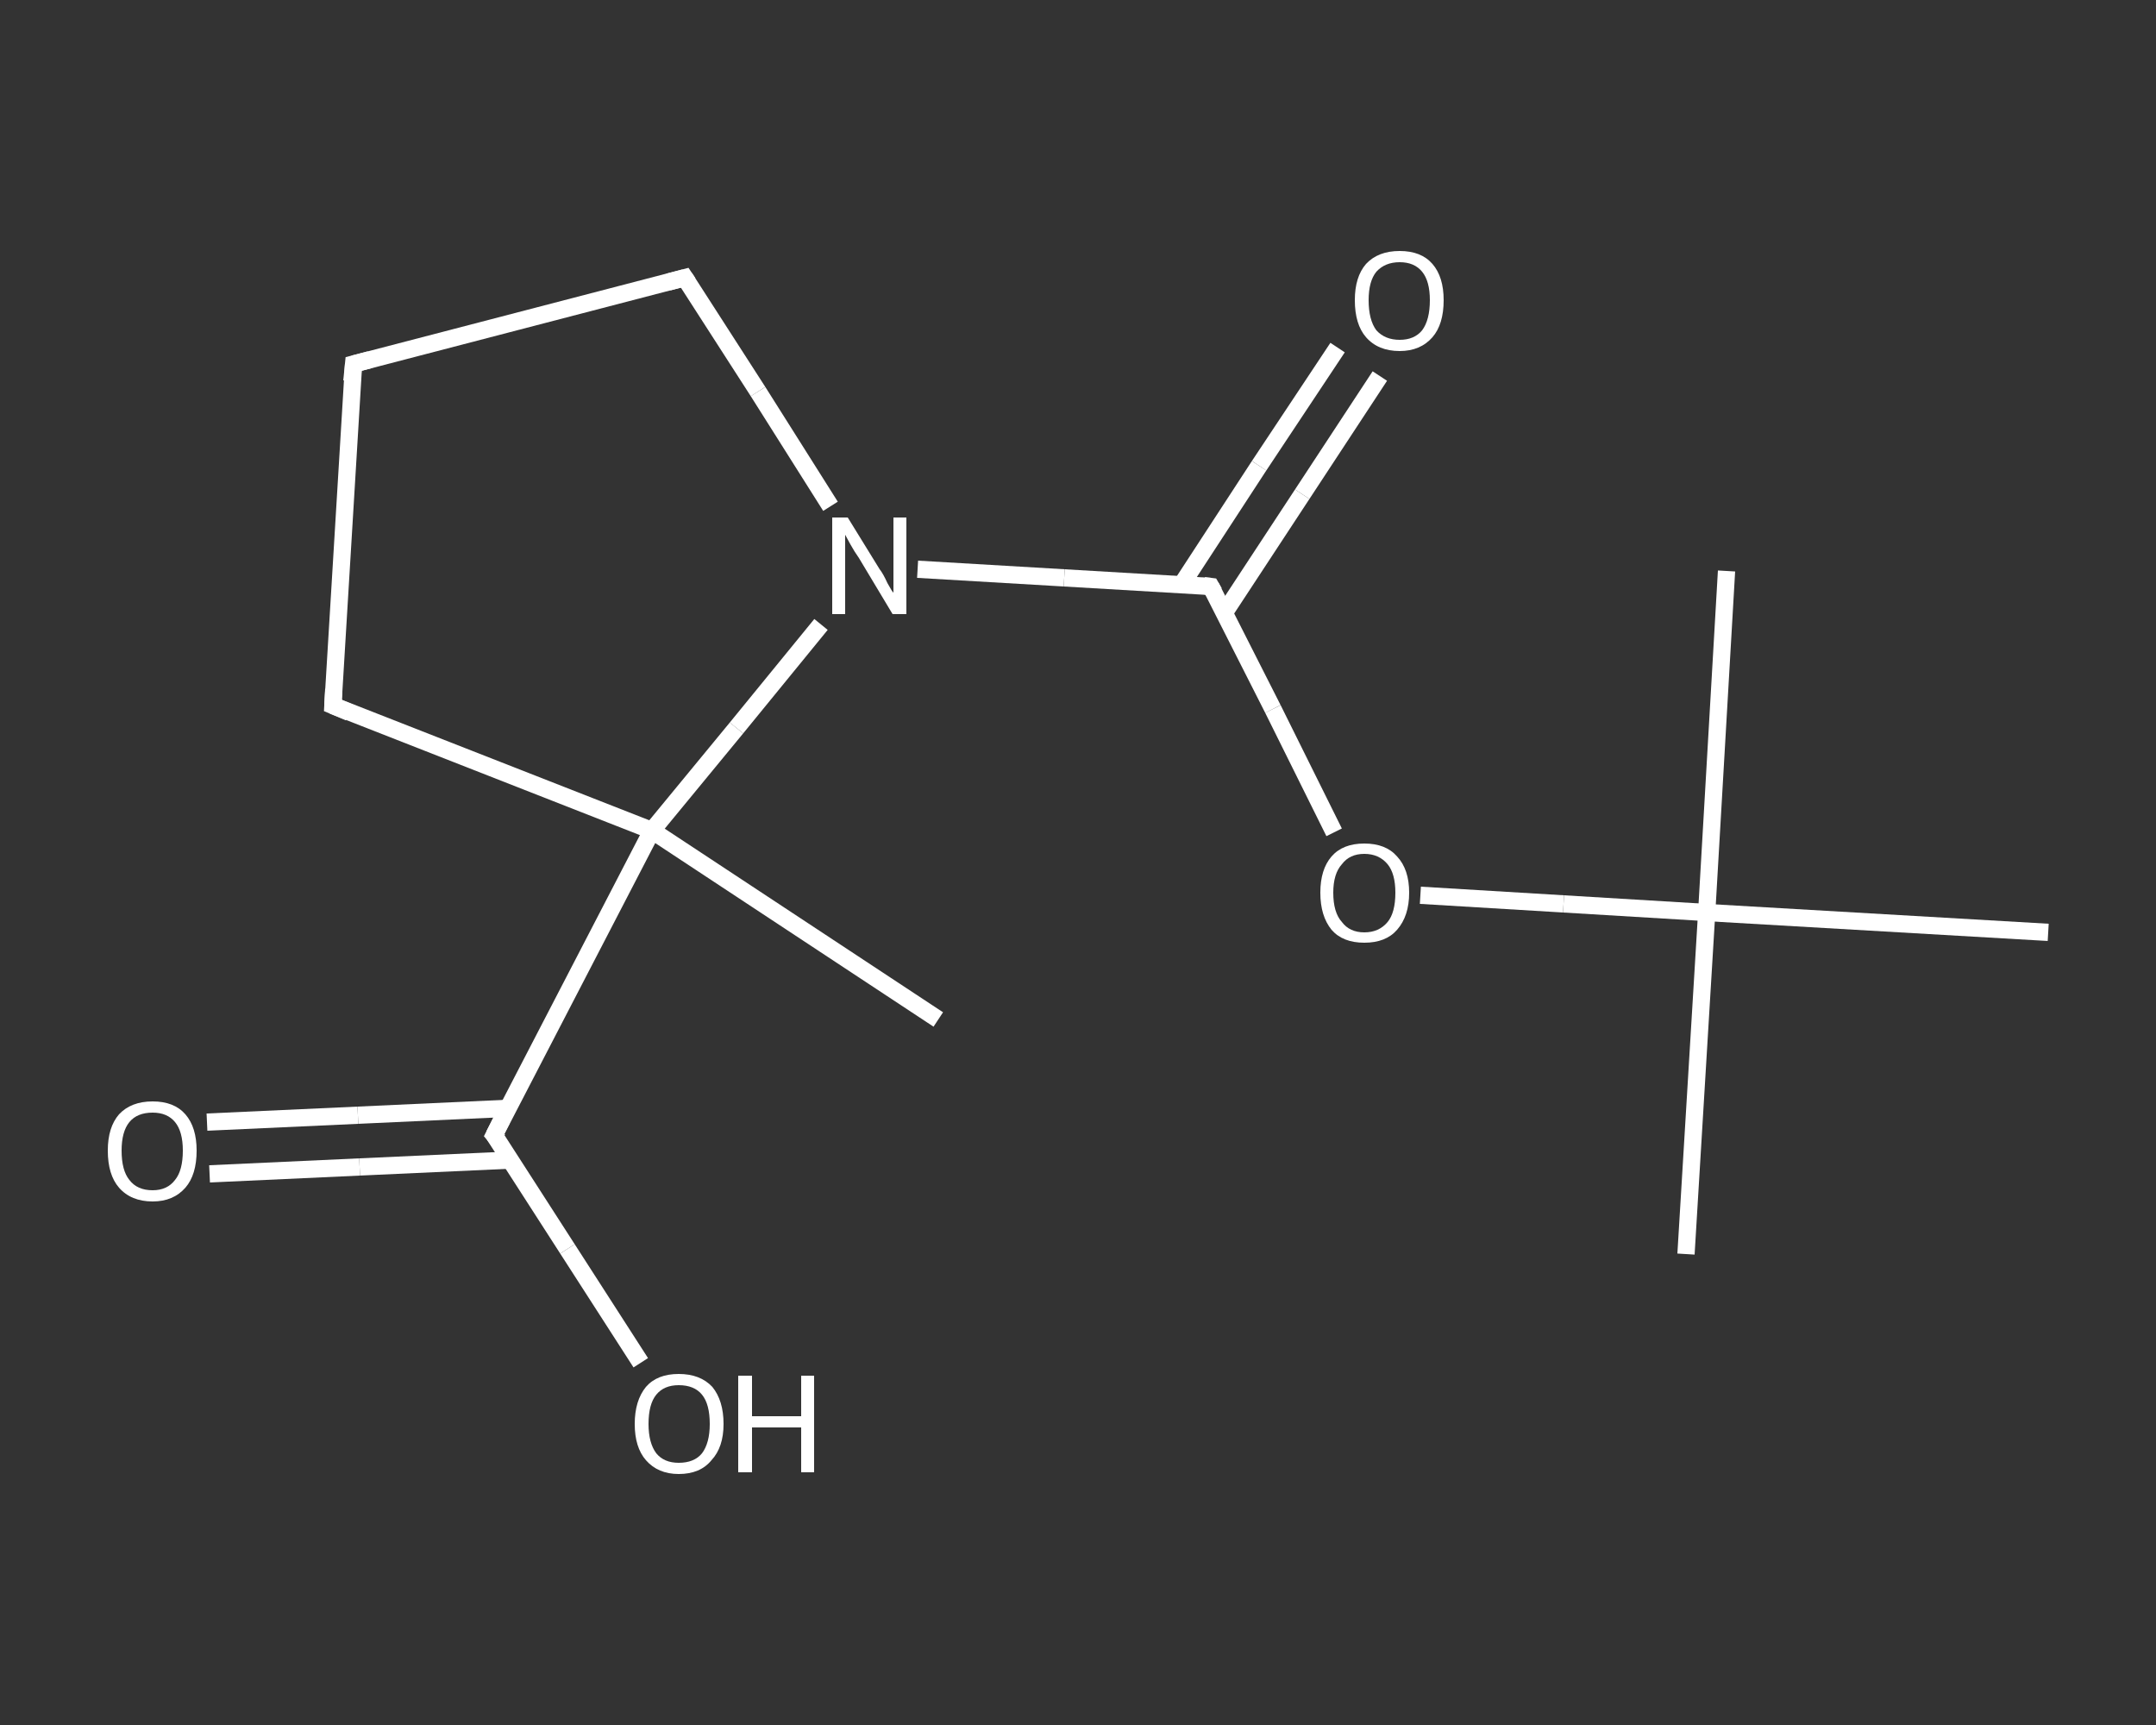 <?xml version='1.0' encoding='iso-8859-1'?>
<svg version='1.1' baseProfile='full'
              xmlns='http://www.w3.org/2000/svg'
                      xmlns:rdkit='http://www.rdkit.org/xml'
                      xmlns:xlink='http://www.w3.org/1999/xlink'
                  xml:space='preserve'
width='250px' height='200px' viewBox='0 0 250 200'>
<rect x="0" y="0" width="250" height="200" fill="#333333" stroke="none"/>
<!-- END OF HEADER -->
<rect style='opacity:1.0;fill:transparent;stroke:none' width='250.0' height='200.0' x='0.0' y='0.0'> </rect>
<path class='bond-0 atom-0 atom-1' d='M 195.5,145.4 L 197.9,105.8' style='fill:none;fill-rule:evenodd;stroke:#FFFFFF;stroke-width:2.0px;stroke-linecap:butt;stroke-linejoin:miter;stroke-opacity:1' />
<path class='bond-1 atom-1 atom-2' d='M 197.9,105.8 L 200.2,66.2' style='fill:none;fill-rule:evenodd;stroke:#FFFFFF;stroke-width:2.0px;stroke-linecap:butt;stroke-linejoin:miter;stroke-opacity:1' />
<path class='bond-2 atom-1 atom-3' d='M 197.9,105.8 L 237.5,108.1' style='fill:none;fill-rule:evenodd;stroke:#FFFFFF;stroke-width:2.0px;stroke-linecap:butt;stroke-linejoin:miter;stroke-opacity:1' />
<path class='bond-3 atom-1 atom-4' d='M 197.9,105.8 L 181.3,104.8' style='fill:none;fill-rule:evenodd;stroke:#FFFFFF;stroke-width:2.0px;stroke-linecap:butt;stroke-linejoin:miter;stroke-opacity:1' />
<path class='bond-3 atom-1 atom-4' d='M 181.3,104.8 L 164.7,103.8' style='fill:none;fill-rule:evenodd;stroke:#FFFFFF;stroke-width:2.0px;stroke-linecap:butt;stroke-linejoin:miter;stroke-opacity:1' />
<path class='bond-4 atom-4 atom-5' d='M 154.7,96.5 L 147.6,82.2' style='fill:none;fill-rule:evenodd;stroke:#FFFFFF;stroke-width:2.0px;stroke-linecap:butt;stroke-linejoin:miter;stroke-opacity:1' />
<path class='bond-4 atom-4 atom-5' d='M 147.6,82.2 L 140.4,68.0' style='fill:none;fill-rule:evenodd;stroke:#FFFFFF;stroke-width:2.0px;stroke-linecap:butt;stroke-linejoin:miter;stroke-opacity:1' />
<path class='bond-5 atom-5 atom-6' d='M 142.0,71.0 L 151.0,57.3' style='fill:none;fill-rule:evenodd;stroke:#FFFFFF;stroke-width:2.0px;stroke-linecap:butt;stroke-linejoin:miter;stroke-opacity:1' />
<path class='bond-5 atom-5 atom-6' d='M 151.0,57.3 L 160.0,43.6' style='fill:none;fill-rule:evenodd;stroke:#FFFFFF;stroke-width:2.0px;stroke-linecap:butt;stroke-linejoin:miter;stroke-opacity:1' />
<path class='bond-5 atom-5 atom-6' d='M 137.0,67.8 L 146.0,54.0' style='fill:none;fill-rule:evenodd;stroke:#FFFFFF;stroke-width:2.0px;stroke-linecap:butt;stroke-linejoin:miter;stroke-opacity:1' />
<path class='bond-5 atom-5 atom-6' d='M 146.0,54.0 L 155.1,40.3' style='fill:none;fill-rule:evenodd;stroke:#FFFFFF;stroke-width:2.0px;stroke-linecap:butt;stroke-linejoin:miter;stroke-opacity:1' />
<path class='bond-6 atom-5 atom-7' d='M 140.4,68.0 L 123.4,67.0' style='fill:none;fill-rule:evenodd;stroke:#FFFFFF;stroke-width:2.0px;stroke-linecap:butt;stroke-linejoin:miter;stroke-opacity:1' />
<path class='bond-6 atom-5 atom-7' d='M 123.4,67.0 L 106.4,66.0' style='fill:none;fill-rule:evenodd;stroke:#FFFFFF;stroke-width:2.0px;stroke-linecap:butt;stroke-linejoin:miter;stroke-opacity:1' />
<path class='bond-7 atom-7 atom-8' d='M 96.3,58.7 L 87.9,45.4' style='fill:none;fill-rule:evenodd;stroke:#FFFFFF;stroke-width:2.0px;stroke-linecap:butt;stroke-linejoin:miter;stroke-opacity:1' />
<path class='bond-7 atom-7 atom-8' d='M 87.9,45.4 L 79.4,32.2' style='fill:none;fill-rule:evenodd;stroke:#FFFFFF;stroke-width:2.0px;stroke-linecap:butt;stroke-linejoin:miter;stroke-opacity:1' />
<path class='bond-8 atom-8 atom-9' d='M 79.4,32.2 L 41.0,42.2' style='fill:none;fill-rule:evenodd;stroke:#FFFFFF;stroke-width:2.0px;stroke-linecap:butt;stroke-linejoin:miter;stroke-opacity:1' />
<path class='bond-9 atom-9 atom-10' d='M 41.0,42.2 L 38.6,81.8' style='fill:none;fill-rule:evenodd;stroke:#FFFFFF;stroke-width:2.0px;stroke-linecap:butt;stroke-linejoin:miter;stroke-opacity:1' />
<path class='bond-10 atom-10 atom-11' d='M 38.6,81.8 L 75.6,96.3' style='fill:none;fill-rule:evenodd;stroke:#FFFFFF;stroke-width:2.0px;stroke-linecap:butt;stroke-linejoin:miter;stroke-opacity:1' />
<path class='bond-11 atom-11 atom-12' d='M 75.6,96.3 L 108.8,118.2' style='fill:none;fill-rule:evenodd;stroke:#FFFFFF;stroke-width:2.0px;stroke-linecap:butt;stroke-linejoin:miter;stroke-opacity:1' />
<path class='bond-12 atom-11 atom-13' d='M 75.6,96.3 L 57.3,131.6' style='fill:none;fill-rule:evenodd;stroke:#FFFFFF;stroke-width:2.0px;stroke-linecap:butt;stroke-linejoin:miter;stroke-opacity:1' />
<path class='bond-13 atom-13 atom-14' d='M 58.9,128.5 L 41.5,129.3' style='fill:none;fill-rule:evenodd;stroke:#FFFFFF;stroke-width:2.0px;stroke-linecap:butt;stroke-linejoin:miter;stroke-opacity:1' />
<path class='bond-13 atom-13 atom-14' d='M 41.5,129.3 L 24.0,130.1' style='fill:none;fill-rule:evenodd;stroke:#FFFFFF;stroke-width:2.0px;stroke-linecap:butt;stroke-linejoin:miter;stroke-opacity:1' />
<path class='bond-13 atom-13 atom-14' d='M 59.2,134.5 L 41.7,135.3' style='fill:none;fill-rule:evenodd;stroke:#FFFFFF;stroke-width:2.0px;stroke-linecap:butt;stroke-linejoin:miter;stroke-opacity:1' />
<path class='bond-13 atom-13 atom-14' d='M 41.7,135.3 L 24.3,136.1' style='fill:none;fill-rule:evenodd;stroke:#FFFFFF;stroke-width:2.0px;stroke-linecap:butt;stroke-linejoin:miter;stroke-opacity:1' />
<path class='bond-14 atom-13 atom-15' d='M 57.3,131.6 L 65.8,144.8' style='fill:none;fill-rule:evenodd;stroke:#FFFFFF;stroke-width:2.0px;stroke-linecap:butt;stroke-linejoin:miter;stroke-opacity:1' />
<path class='bond-14 atom-13 atom-15' d='M 65.8,144.8 L 74.3,158.0' style='fill:none;fill-rule:evenodd;stroke:#FFFFFF;stroke-width:2.0px;stroke-linecap:butt;stroke-linejoin:miter;stroke-opacity:1' />
<path class='bond-15 atom-11 atom-7' d='M 75.6,96.3 L 85.4,84.4' style='fill:none;fill-rule:evenodd;stroke:#FFFFFF;stroke-width:2.0px;stroke-linecap:butt;stroke-linejoin:miter;stroke-opacity:1' />
<path class='bond-15 atom-11 atom-7' d='M 85.4,84.4 L 95.2,72.4' style='fill:none;fill-rule:evenodd;stroke:#FFFFFF;stroke-width:2.0px;stroke-linecap:butt;stroke-linejoin:miter;stroke-opacity:1' />
<path d='M 140.8,68.7 L 140.4,68.0 L 139.6,67.9' style='fill:none;stroke:#FFFFFF;stroke-width:2.0px;stroke-linecap:butt;stroke-linejoin:miter;stroke-opacity:1;' />
<path d='M 79.8,32.8 L 79.4,32.2 L 77.5,32.7' style='fill:none;stroke:#FFFFFF;stroke-width:2.0px;stroke-linecap:butt;stroke-linejoin:miter;stroke-opacity:1;' />
<path d='M 42.9,41.7 L 41.0,42.2 L 40.8,44.2' style='fill:none;stroke:#FFFFFF;stroke-width:2.0px;stroke-linecap:butt;stroke-linejoin:miter;stroke-opacity:1;' />
<path d='M 38.7,79.9 L 38.6,81.8 L 40.5,82.6' style='fill:none;stroke:#FFFFFF;stroke-width:2.0px;stroke-linecap:butt;stroke-linejoin:miter;stroke-opacity:1;' />
<path d='M 58.2,129.8 L 57.3,131.6 L 57.8,132.2' style='fill:none;stroke:#FFFFFF;stroke-width:2.0px;stroke-linecap:butt;stroke-linejoin:miter;stroke-opacity:1;' />
<path class='atom-4' d='M 153.1 103.5
Q 153.1 100.8, 154.4 99.3
Q 155.7 97.8, 158.2 97.8
Q 160.7 97.8, 162.0 99.3
Q 163.4 100.8, 163.4 103.5
Q 163.4 106.2, 162.0 107.8
Q 160.7 109.3, 158.2 109.3
Q 155.7 109.3, 154.4 107.8
Q 153.1 106.2, 153.1 103.5
M 158.2 108.1
Q 159.9 108.1, 160.9 106.9
Q 161.8 105.8, 161.8 103.5
Q 161.8 101.3, 160.9 100.2
Q 159.9 99.0, 158.2 99.0
Q 156.5 99.0, 155.6 100.2
Q 154.6 101.3, 154.6 103.5
Q 154.6 105.8, 155.6 106.9
Q 156.5 108.1, 158.2 108.1
' fill='#FFFFFF'/>
<path class='atom-6' d='M 157.1 34.8
Q 157.1 32.1, 158.4 30.6
Q 159.8 29.1, 162.3 29.1
Q 164.8 29.1, 166.1 30.6
Q 167.4 32.1, 167.4 34.8
Q 167.4 37.6, 166.1 39.1
Q 164.7 40.7, 162.3 40.7
Q 159.8 40.7, 158.4 39.1
Q 157.1 37.6, 157.1 34.8
M 162.3 39.4
Q 164.0 39.4, 164.9 38.3
Q 165.8 37.1, 165.8 34.8
Q 165.8 32.6, 164.9 31.5
Q 164.0 30.4, 162.3 30.4
Q 160.6 30.4, 159.6 31.5
Q 158.7 32.6, 158.7 34.8
Q 158.7 37.1, 159.6 38.3
Q 160.6 39.4, 162.3 39.4
' fill='#FFFFFF'/>
<path class='atom-7' d='M 98.3 60.0
L 102.0 66.0
Q 102.4 66.5, 102.9 67.6
Q 103.5 68.7, 103.6 68.7
L 103.6 60.0
L 105.1 60.0
L 105.1 71.2
L 103.5 71.2
L 99.6 64.7
Q 99.1 64.0, 98.6 63.1
Q 98.1 62.2, 98.0 62.0
L 98.0 71.2
L 96.5 71.2
L 96.5 60.0
L 98.3 60.0
' fill='#FFFFFF'/>
<path class='atom-14' d='M 12.5 133.4
Q 12.5 130.7, 13.8 129.2
Q 15.2 127.7, 17.7 127.7
Q 20.2 127.7, 21.5 129.2
Q 22.8 130.7, 22.8 133.4
Q 22.8 136.2, 21.5 137.7
Q 20.1 139.3, 17.7 139.3
Q 15.2 139.3, 13.8 137.7
Q 12.5 136.2, 12.5 133.4
M 17.7 138.0
Q 19.4 138.0, 20.3 136.8
Q 21.2 135.7, 21.2 133.4
Q 21.2 131.2, 20.3 130.1
Q 19.4 129.0, 17.7 129.0
Q 15.9 129.0, 15.0 130.1
Q 14.1 131.2, 14.1 133.4
Q 14.1 135.7, 15.0 136.8
Q 15.9 138.0, 17.7 138.0
' fill='#FFFFFF'/>
<path class='atom-15' d='M 73.6 165.1
Q 73.6 162.4, 74.9 160.8
Q 76.2 159.3, 78.7 159.3
Q 81.2 159.3, 82.6 160.8
Q 83.9 162.4, 83.9 165.1
Q 83.9 167.8, 82.5 169.3
Q 81.2 170.9, 78.7 170.9
Q 76.3 170.9, 74.9 169.3
Q 73.6 167.8, 73.6 165.1
M 78.7 169.6
Q 80.5 169.6, 81.4 168.5
Q 82.3 167.3, 82.3 165.1
Q 82.3 162.8, 81.4 161.7
Q 80.5 160.6, 78.7 160.6
Q 77.0 160.6, 76.1 161.7
Q 75.2 162.8, 75.2 165.1
Q 75.2 167.3, 76.1 168.5
Q 77.0 169.6, 78.7 169.6
' fill='#FFFFFF'/>
<path class='atom-15' d='M 85.6 159.5
L 87.2 159.5
L 87.2 164.2
L 92.9 164.2
L 92.9 159.5
L 94.4 159.5
L 94.4 170.7
L 92.9 170.7
L 92.9 165.5
L 87.2 165.5
L 87.2 170.7
L 85.6 170.7
L 85.6 159.5
' fill='#FFFFFF'/>
</svg>
